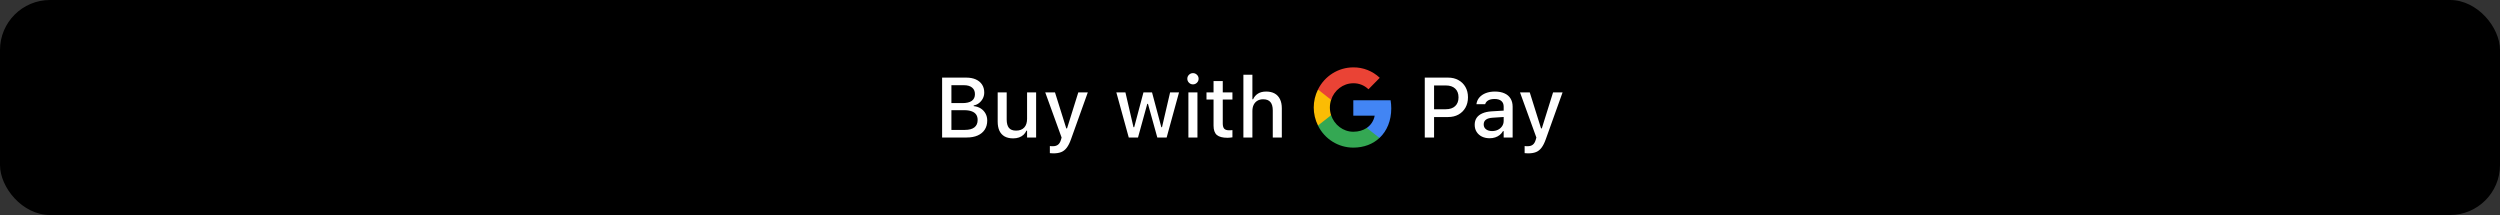 <svg width="500" height="43" viewBox="0 0 500 43" fill="none" xmlns="http://www.w3.org/2000/svg">
<rect x="0" y="0" width="500" height="43" fill="#333333" stroke="none"/>
<rect width="500" height="43" rx="10" fill="black"/>
<path d="M189.352 27.5V25.981H192.971C193.812 25.981 194.449 25.812 194.88 25.475C195.312 25.137 195.528 24.647 195.528 24.005V23.989C195.528 23.557 195.428 23.197 195.229 22.91C195.03 22.622 194.731 22.406 194.333 22.262C193.94 22.113 193.45 22.038 192.863 22.038H189.352V20.619H192.49C193.314 20.619 193.937 20.469 194.357 20.17C194.778 19.866 194.988 19.423 194.988 18.842V18.826C194.988 18.261 194.797 17.824 194.416 17.514C194.034 17.199 193.497 17.041 192.805 17.041H189.352V15.522H193.245C193.992 15.522 194.634 15.644 195.171 15.887C195.713 16.131 196.128 16.477 196.416 16.925C196.704 17.367 196.848 17.893 196.848 18.502V18.519C196.848 18.939 196.754 19.332 196.565 19.697C196.377 20.057 196.125 20.361 195.81 20.61C195.495 20.859 195.138 21.017 194.739 21.084V21.225C195.282 21.28 195.755 21.438 196.159 21.698C196.563 21.958 196.878 22.295 197.105 22.71C197.332 23.12 197.445 23.585 197.445 24.105V24.122C197.445 24.819 197.279 25.422 196.947 25.931C196.621 26.435 196.153 26.822 195.544 27.093C194.936 27.364 194.205 27.5 193.353 27.5H189.352ZM188.422 27.5V15.522H190.282V27.5H188.422ZM202.625 27.674C201.95 27.674 201.38 27.544 200.915 27.284C200.456 27.019 200.11 26.637 199.877 26.139C199.651 25.635 199.537 25.029 199.537 24.321V18.485H201.338V23.898C201.338 24.639 201.485 25.195 201.778 25.566C202.072 25.937 202.55 26.122 203.214 26.122C203.569 26.122 203.884 26.07 204.161 25.964C204.437 25.854 204.67 25.696 204.858 25.491C205.046 25.287 205.184 25.04 205.273 24.752C205.367 24.465 205.414 24.138 205.414 23.773V18.485H207.224V27.5H205.414V26.139H205.281C205.137 26.46 204.941 26.736 204.692 26.969C204.443 27.196 204.144 27.37 203.795 27.492C203.452 27.613 203.062 27.674 202.625 27.674ZM210.693 30.671C210.583 30.671 210.464 30.665 210.336 30.654C210.209 30.649 210.087 30.64 209.971 30.629V29.21C210.06 29.221 210.157 29.229 210.262 29.235C210.372 29.24 210.478 29.243 210.577 29.243C210.998 29.243 211.338 29.144 211.598 28.944C211.858 28.751 212.055 28.427 212.188 27.973L212.32 27.508L209.05 18.485H211L213.549 26.612L212.984 25.682H213.673L213.117 26.612L215.657 18.485H217.558L214.205 27.84C213.95 28.56 213.668 29.124 213.358 29.534C213.048 29.949 212.68 30.242 212.254 30.414C211.828 30.585 211.308 30.671 210.693 30.671ZM225.751 27.5L223.269 18.485H225.087L226.697 25.441H226.838L228.689 18.485H230.408L232.267 25.441H232.4L234.019 18.485H235.803L233.33 27.5H231.462L229.594 20.776H229.453L227.602 27.5H225.751ZM237.679 27.5V18.485H239.489V27.5H237.679ZM238.592 16.875C238.282 16.875 238.017 16.764 237.795 16.543C237.574 16.322 237.463 16.056 237.463 15.746C237.463 15.436 237.574 15.173 237.795 14.957C238.017 14.736 238.282 14.626 238.592 14.626C238.902 14.626 239.168 14.736 239.389 14.957C239.611 15.173 239.721 15.436 239.721 15.746C239.721 16.056 239.611 16.322 239.389 16.543C239.168 16.764 238.902 16.875 238.592 16.875ZM245.507 27.558C244.522 27.558 243.808 27.37 243.365 26.994C242.928 26.612 242.709 25.989 242.709 25.126V19.905H241.298V18.485H242.709V16.211H244.552V18.485H246.486V19.905H244.552V24.686C244.552 25.173 244.649 25.524 244.843 25.74C245.036 25.951 245.357 26.056 245.806 26.056C245.938 26.056 246.052 26.053 246.146 26.047C246.246 26.042 246.359 26.034 246.486 26.023V27.467C246.342 27.489 246.188 27.508 246.021 27.525C245.855 27.547 245.684 27.558 245.507 27.558ZM248.678 27.5V14.949H250.479V19.847H250.62C250.841 19.365 251.168 18.989 251.6 18.718C252.031 18.447 252.576 18.311 253.235 18.311C253.904 18.311 254.472 18.441 254.937 18.701C255.401 18.961 255.756 19.343 255.999 19.847C256.243 20.345 256.364 20.951 256.364 21.665V27.5H254.555V22.088C254.555 21.335 254.397 20.776 254.082 20.411C253.772 20.04 253.285 19.855 252.621 19.855C252.183 19.855 251.804 19.952 251.483 20.145C251.162 20.334 250.913 20.605 250.736 20.959C250.565 21.308 250.479 21.725 250.479 22.212V27.5H248.678Z" fill="white"/>
<path d="M278.252 21.678C278.252 21.132 278.208 20.586 278.12 20.051H270.662V23.138H274.935C274.759 24.13 274.188 25.022 273.353 25.579V27.585H275.901C277.395 26.192 278.252 24.13 278.252 21.678Z" fill="#4285F4"/>
<path d="M270.658 29.524C272.789 29.524 274.59 28.811 275.897 27.585L273.349 25.579C272.635 26.07 271.724 26.348 270.658 26.348C268.593 26.348 266.847 24.933 266.221 23.038H263.596V25.111C264.936 27.819 267.671 29.524 270.658 29.524Z" fill="#34A853"/>
<path d="M266.222 23.038C265.893 22.046 265.893 20.965 266.222 19.962V17.9H263.597C262.465 20.163 262.465 22.837 263.597 25.1L266.222 23.038Z" fill="#FBBC04"/>
<path d="M270.658 16.652C271.789 16.63 272.877 17.065 273.69 17.856L275.952 15.56C274.513 14.2 272.624 13.454 270.658 13.476C267.671 13.476 264.936 15.192 263.596 17.901L266.221 19.973C266.847 18.068 268.593 16.652 270.658 16.652Z" fill="#EA4335"/>
<path d="M285.884 23.408V21.847H289.154C289.962 21.847 290.588 21.64 291.03 21.225C291.479 20.804 291.703 20.223 291.703 19.481V19.465C291.703 18.712 291.479 18.128 291.03 17.713C290.588 17.298 289.962 17.091 289.154 17.091H285.884V15.522H289.619C290.405 15.522 291.094 15.688 291.686 16.02C292.284 16.346 292.751 16.806 293.089 17.398C293.426 17.985 293.595 18.668 293.595 19.448V19.465C293.595 20.245 293.426 20.934 293.089 21.532C292.751 22.124 292.284 22.586 291.686 22.918C291.094 23.244 290.405 23.408 289.619 23.408H285.884ZM284.954 27.5V15.522H286.813V27.5H284.954ZM297.928 27.649C297.358 27.649 296.846 27.541 296.393 27.326C295.944 27.104 295.59 26.792 295.33 26.388C295.07 25.984 294.94 25.511 294.94 24.968V24.952C294.94 24.409 295.07 23.947 295.33 23.565C295.596 23.184 295.978 22.885 296.476 22.669C296.979 22.448 297.588 22.315 298.302 22.27L301.63 22.071V23.341L298.551 23.541C297.931 23.579 297.474 23.712 297.181 23.939C296.888 24.16 296.741 24.473 296.741 24.877V24.894C296.741 25.303 296.899 25.627 297.214 25.865C297.53 26.097 297.928 26.213 298.41 26.213C298.858 26.213 299.256 26.125 299.605 25.948C299.959 25.765 300.236 25.522 300.435 25.217C300.634 24.907 300.734 24.559 300.734 24.171V21.332C300.734 20.834 300.579 20.455 300.269 20.195C299.965 19.93 299.511 19.797 298.908 19.797C298.404 19.797 297.992 19.885 297.671 20.062C297.355 20.24 297.145 20.489 297.04 20.81L297.023 20.834H295.289L295.297 20.776C295.369 20.278 295.565 19.847 295.886 19.481C296.213 19.111 296.639 18.823 297.165 18.618C297.696 18.413 298.302 18.311 298.982 18.311C299.741 18.311 300.382 18.433 300.908 18.676C301.439 18.914 301.841 19.26 302.112 19.714C302.389 20.162 302.527 20.702 302.527 21.332V27.5H300.734V26.222H300.601C300.424 26.526 300.203 26.786 299.937 27.002C299.671 27.212 299.37 27.373 299.032 27.483C298.695 27.594 298.327 27.649 297.928 27.649ZM305.648 30.671C305.537 30.671 305.418 30.665 305.291 30.654C305.164 30.649 305.042 30.64 304.926 30.629V29.21C305.014 29.221 305.111 29.229 305.216 29.235C305.327 29.24 305.432 29.243 305.532 29.243C305.952 29.243 306.293 29.144 306.553 28.944C306.813 28.751 307.009 28.427 307.142 27.973L307.275 27.508L304.004 18.485H305.955L308.503 26.612L307.939 25.682H308.628L308.072 26.612L310.612 18.485H312.513L309.159 27.84C308.905 28.56 308.622 29.124 308.312 29.534C308.003 29.949 307.635 30.242 307.208 30.414C306.782 30.585 306.262 30.671 305.648 30.671Z" fill="white"/>
</svg>
